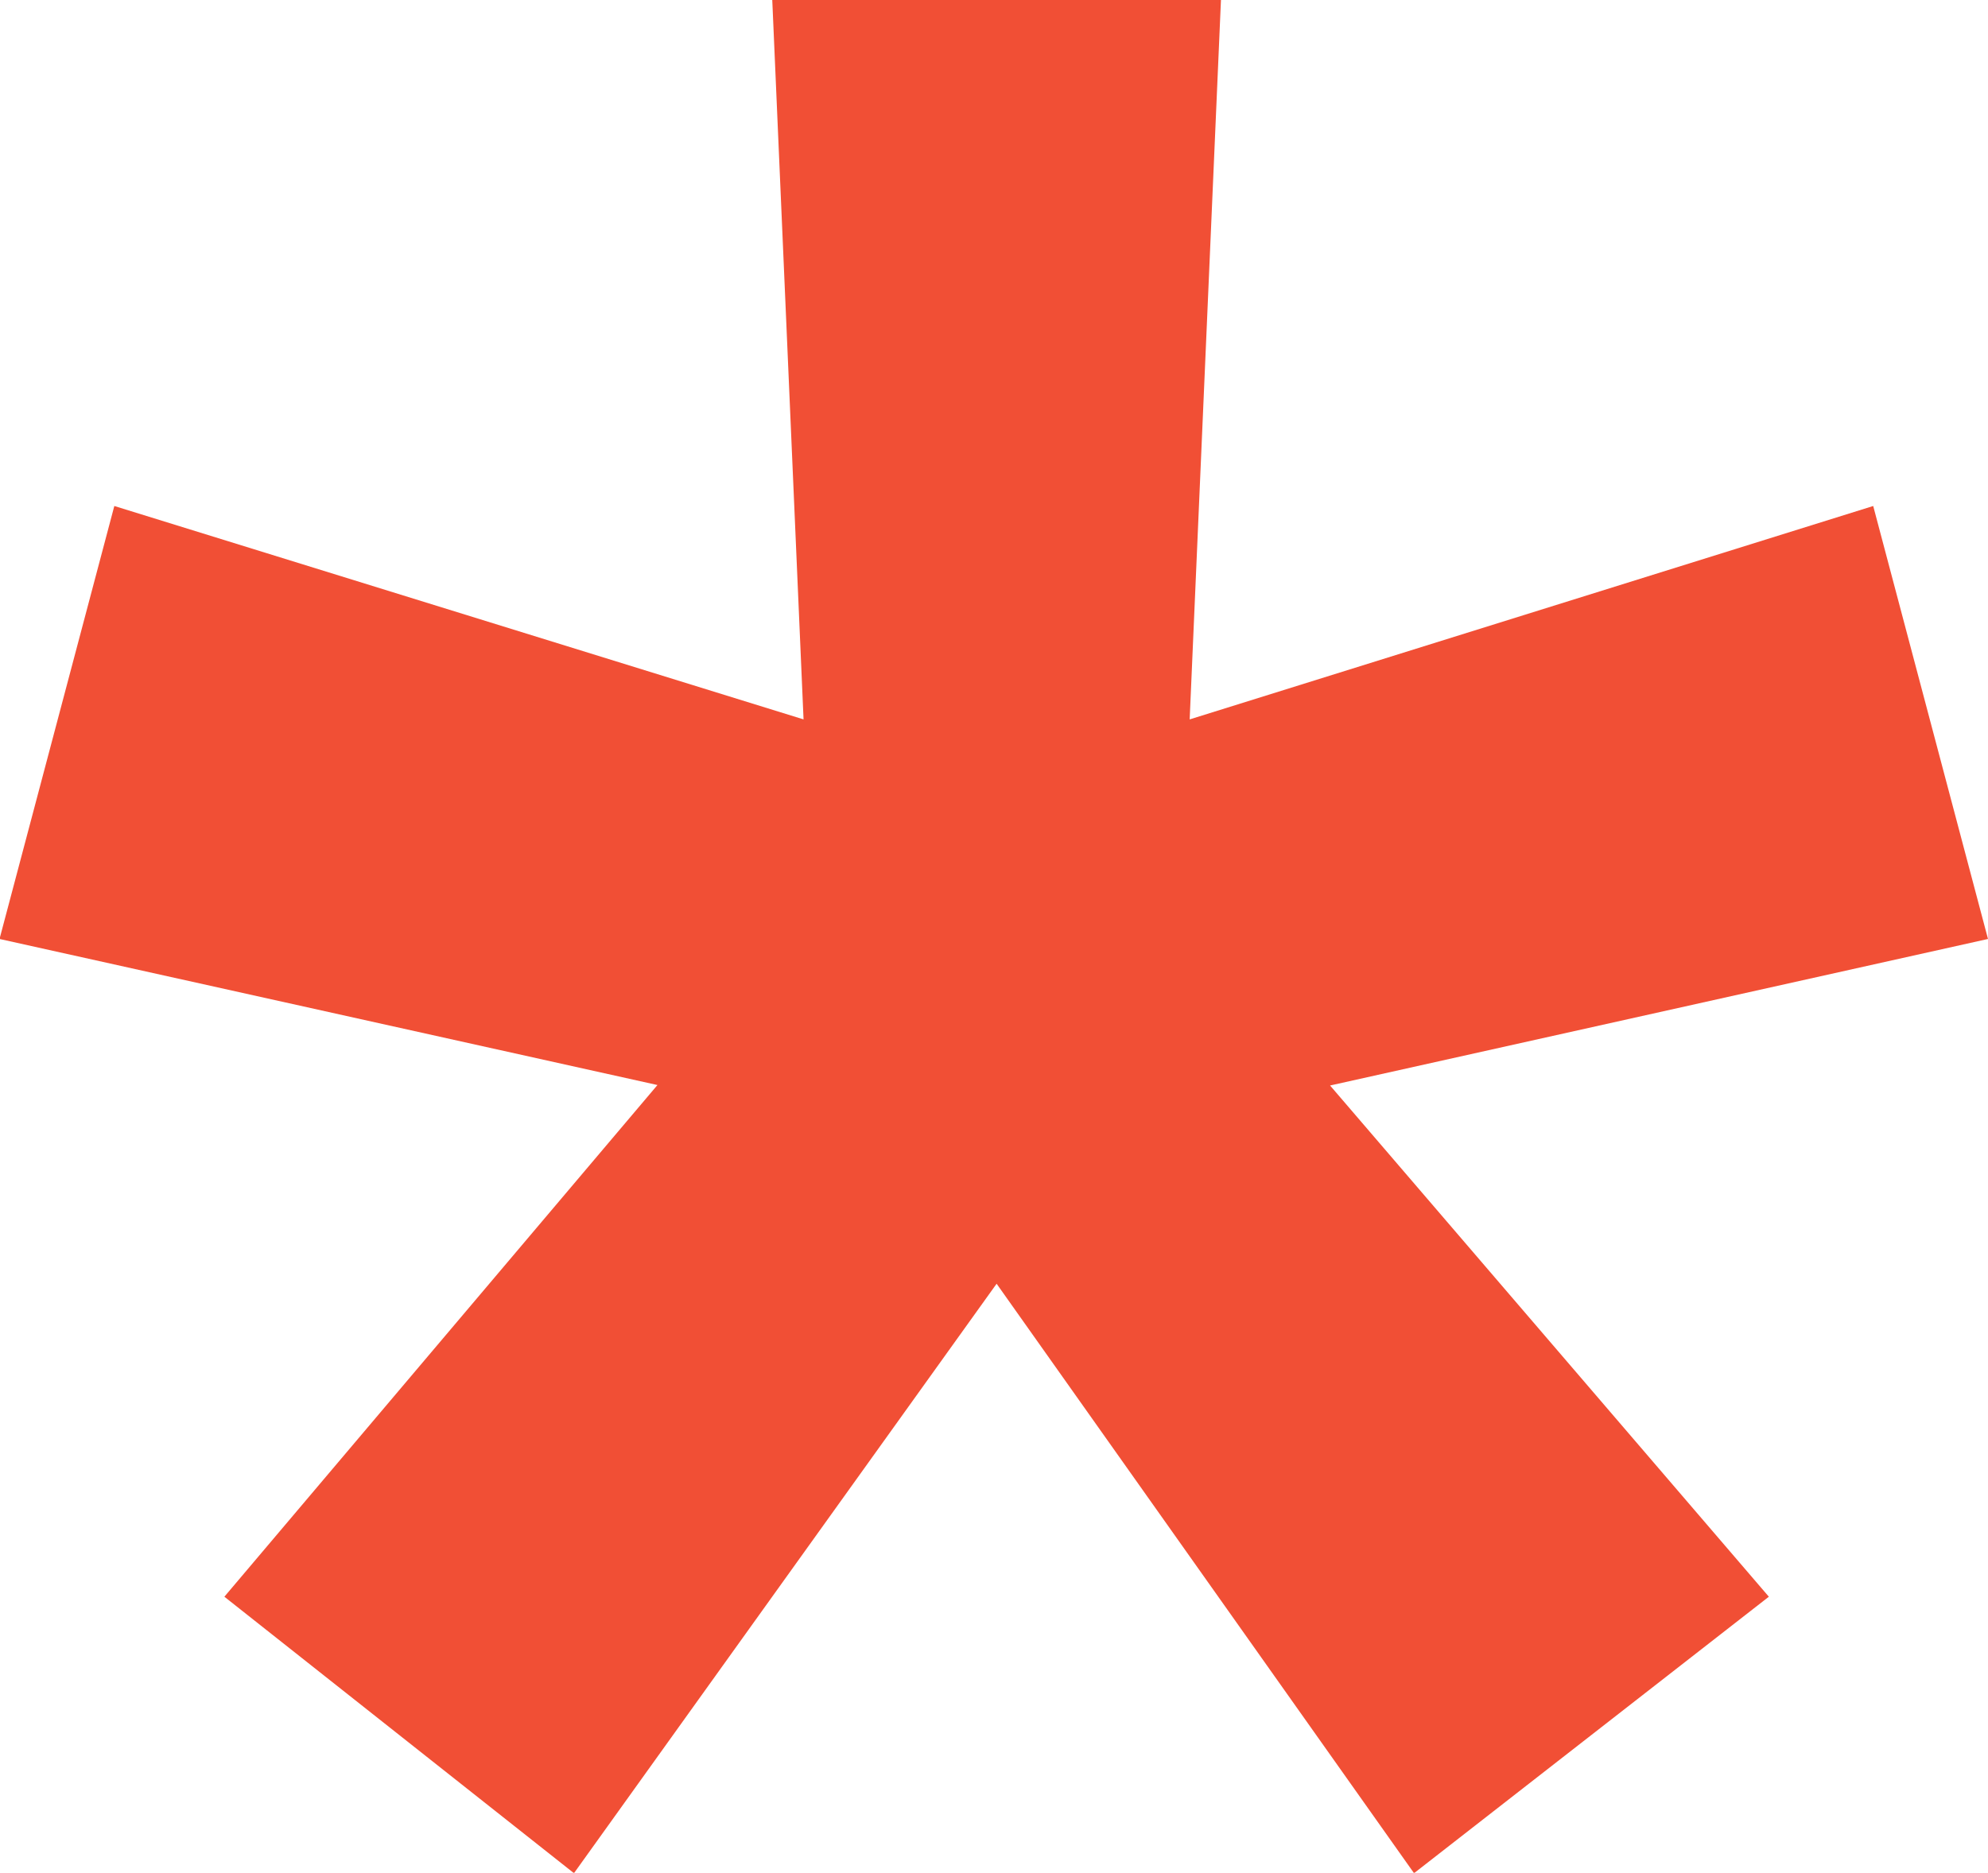 <svg xmlns="http://www.w3.org/2000/svg" width="16.764" height="15.796" viewBox="0 0 16.764 15.796"><path d="M17.732,15.5l-5.764,1.8.264-6.072H8.448L8.712,17.3,2.9,15.5l-.968,3.652L7.48,20.384,3.828,24.7l2.948,2.332,3.564-4.972,3.52,4.972L16.852,24.7l-3.7-4.312L18.7,19.152Z" transform="translate(-1.936 -11.232)" fill="#f14f35"/></svg>